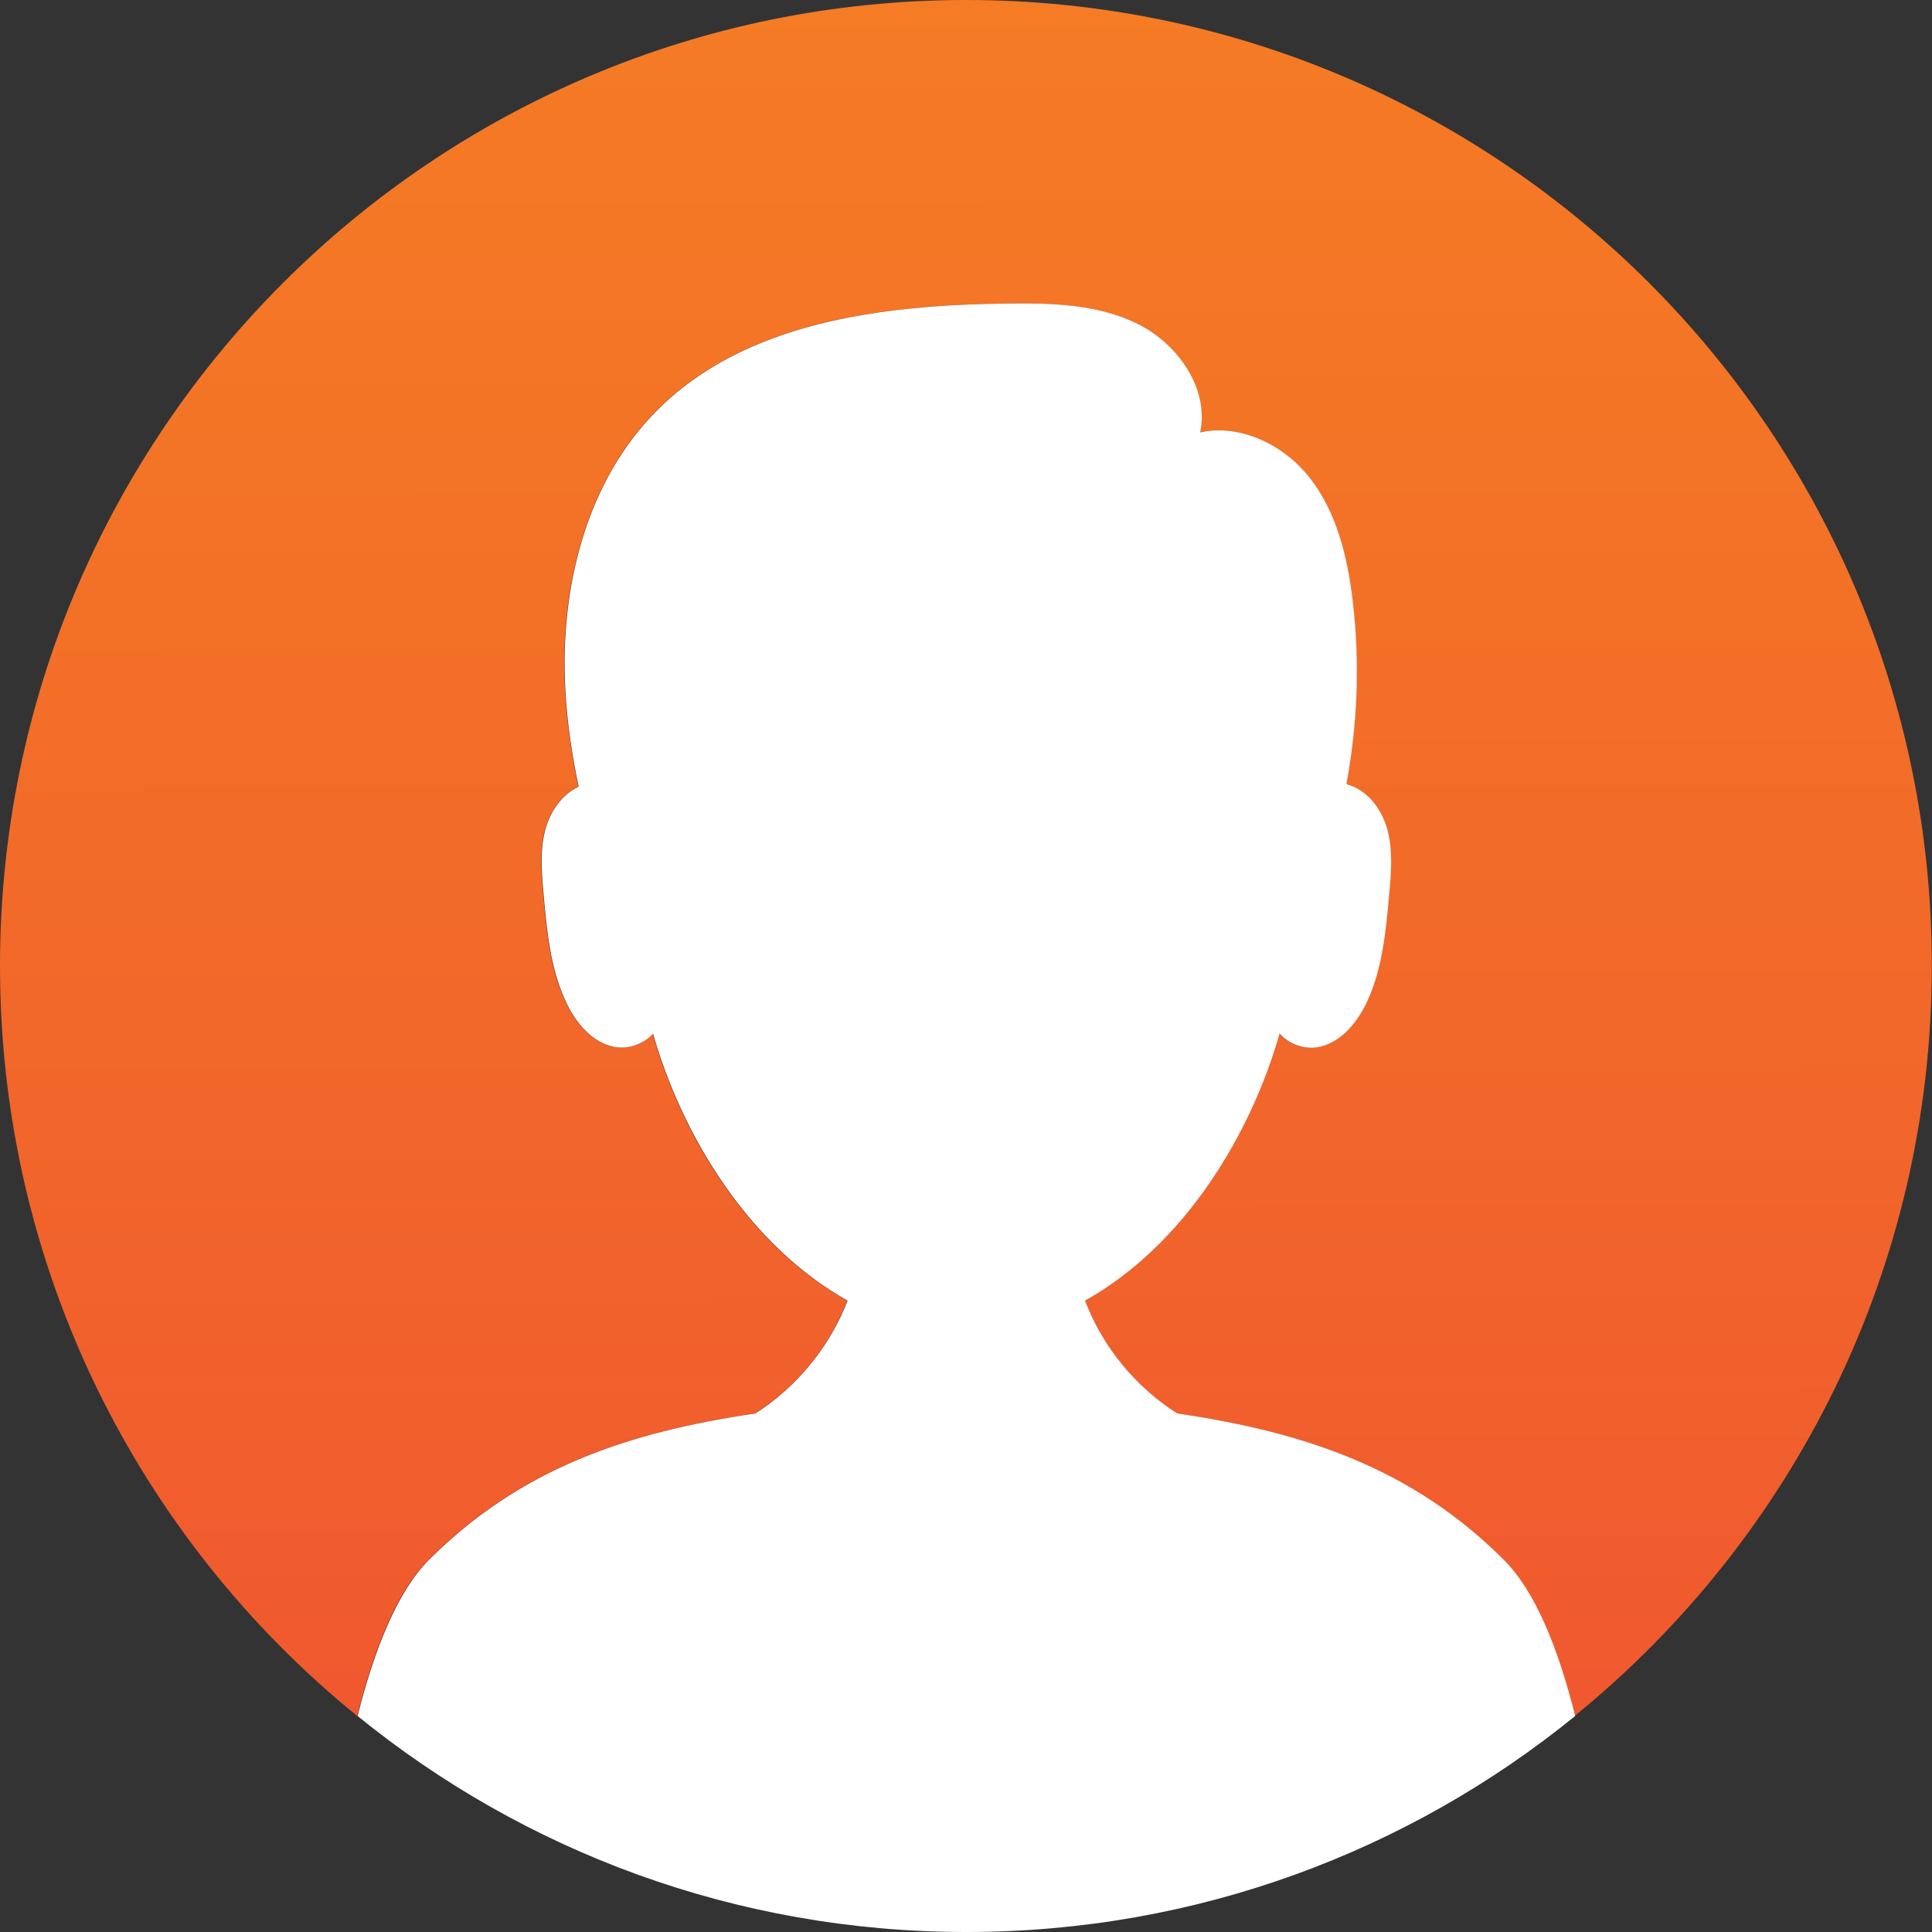 <?xml version="1.0" encoding="UTF-8"?>
<svg id="Ebene_1" xmlns="http://www.w3.org/2000/svg" xmlns:xlink="http://www.w3.org/1999/xlink" version="1.1" viewBox="0 0 1000 1000">
  <rect x="0" y="0" width="1000" height="1000" fill="#333333" stroke="none"/>
  <!-- Generator: Adobe Illustrator 29.5.0, SVG Export Plug-In . SVG Version: 2.1.0 Build 137)  -->
  <defs>
    <style>
      .st0 {
        fill: url(#Unbenannter_Verlauf);
      }

      .st1 {
        fill: #fff;
      }
    </style>
    <linearGradient id="Unbenannter_Verlauf" data-name="Unbenannter Verlauf" x1="499.3" y1="1000" x2="500.7" y2="0" gradientTransform="translate(0 1000) scale(1 -1)" gradientUnits="userSpaceOnUse">
      <stop offset="0" stop-color="#f57b25"/>
      <stop offset=".3" stop-color="#f37127"/>
      <stop offset=".9" stop-color="#f0582f"/>
      <stop offset="1" stop-color="#f05032"/>
    </linearGradient>
  </defs>
  <path class="st0" d="M500,0h0C223.9,0,0,223.9,0,500h0c0,156.7,72.1,296.6,184.9,388.2,8.6-34.6,20.6-64.6,36.9-80.8,47.6-47.6,103.2-66.1,169-75.8,21.7-13.9,38.6-34.7,47.7-58.4-51.7-28.9-85.8-86-100.7-138.2-4.9,5.5-13.4,8.5-20.9,6.7-11.5-2.8-19.6-13.1-24.5-23.8-7.9-17.3-9.6-36.7-11.3-55.7-1-11.1-1.9-22.5,1.1-33.3,2.6-9.2,8.7-17.9,17.1-21.7-3.5-16.7-6-33.5-6.9-50.6-2.8-52,10.7-107.1,47.3-144,45.7-46,116.4-54.7,181.3-55.5,23.3-.3,47.5.4,68.3,10.9,20.5,10.4,36.4,33.4,31.7,55.8,20.8-4.6,43.4,6.5,56.7,23.5,14.1,18,19.6,41.2,22.3,63.9,3.7,31.5,2.5,63.5-3.3,94.7,10.5,2.7,18.1,12.6,21.1,23.1,3,10.7,2.1,22.1,1.1,33.3-1.7,19-3.4,38.3-11.3,55.7-4.9,10.7-13,21.1-24.5,23.8-7.5,1.8-16.1-1.2-21-6.8-14.9,52.2-49,109.3-100.7,138.2,9.1,23.7,26,44.6,47.7,58.4,65.8,9.7,121.4,28.2,169,75.8,16.2,16.2,28.3,46.3,36.9,80.8,112.8-91.7,184.9-231.5,184.9-388.2h0C1000.1,223.9,776.2,0,500,0Z"/>
  <path class="st1" d="M609.3,731.6c-21.8-13.9-38.7-34.7-47.7-58.4,51.6-28.9,85.8-86,100.7-138.2,4.9,5.6,13.5,8.6,21,6.8,11.5-2.8,19.6-13.1,24.5-23.8,7.9-17.3,9.6-36.7,11.3-55.7,1-11.1,1.9-22.5-1.1-33.3-3-10.5-10.5-20.4-21.1-23.1,5.8-31.2,7-63.2,3.3-94.7-2.7-22.7-8.2-45.9-22.3-63.9-13.3-17-35.9-28.1-56.7-23.5,4.7-22.4-11.2-45.4-31.7-55.8-20.7-10.6-45-11.2-68.3-10.9-64.9.8-135.6,9.5-181.3,55.5-36.7,36.9-50.1,92-47.3,144,.9,17.1,3.4,33.9,6.9,50.6-8.5,3.9-14.6,12.6-17.1,21.7-3,10.7-2.1,22.1-1.1,33.3,1.7,19,3.4,38.3,11.3,55.7,4.9,10.7,13,21.1,24.5,23.8,7.4,1.8,16-1.2,20.9-6.7,14.9,52.2,49.1,109.3,100.7,138.2-9.1,23.6-26,44.5-47.7,58.4-65.8,9.7-121.4,28.2-169,75.8-16.2,16.2-28.3,46.3-36.9,80.8,86,69.9,195.6,111.8,315.1,111.8h0c119.4,0,229.1-41.9,315.1-111.8-8.6-34.6-20.6-64.6-36.9-80.8-47.6-47.6-103.3-66.1-169-75.8h-.1Z"/>
</svg>